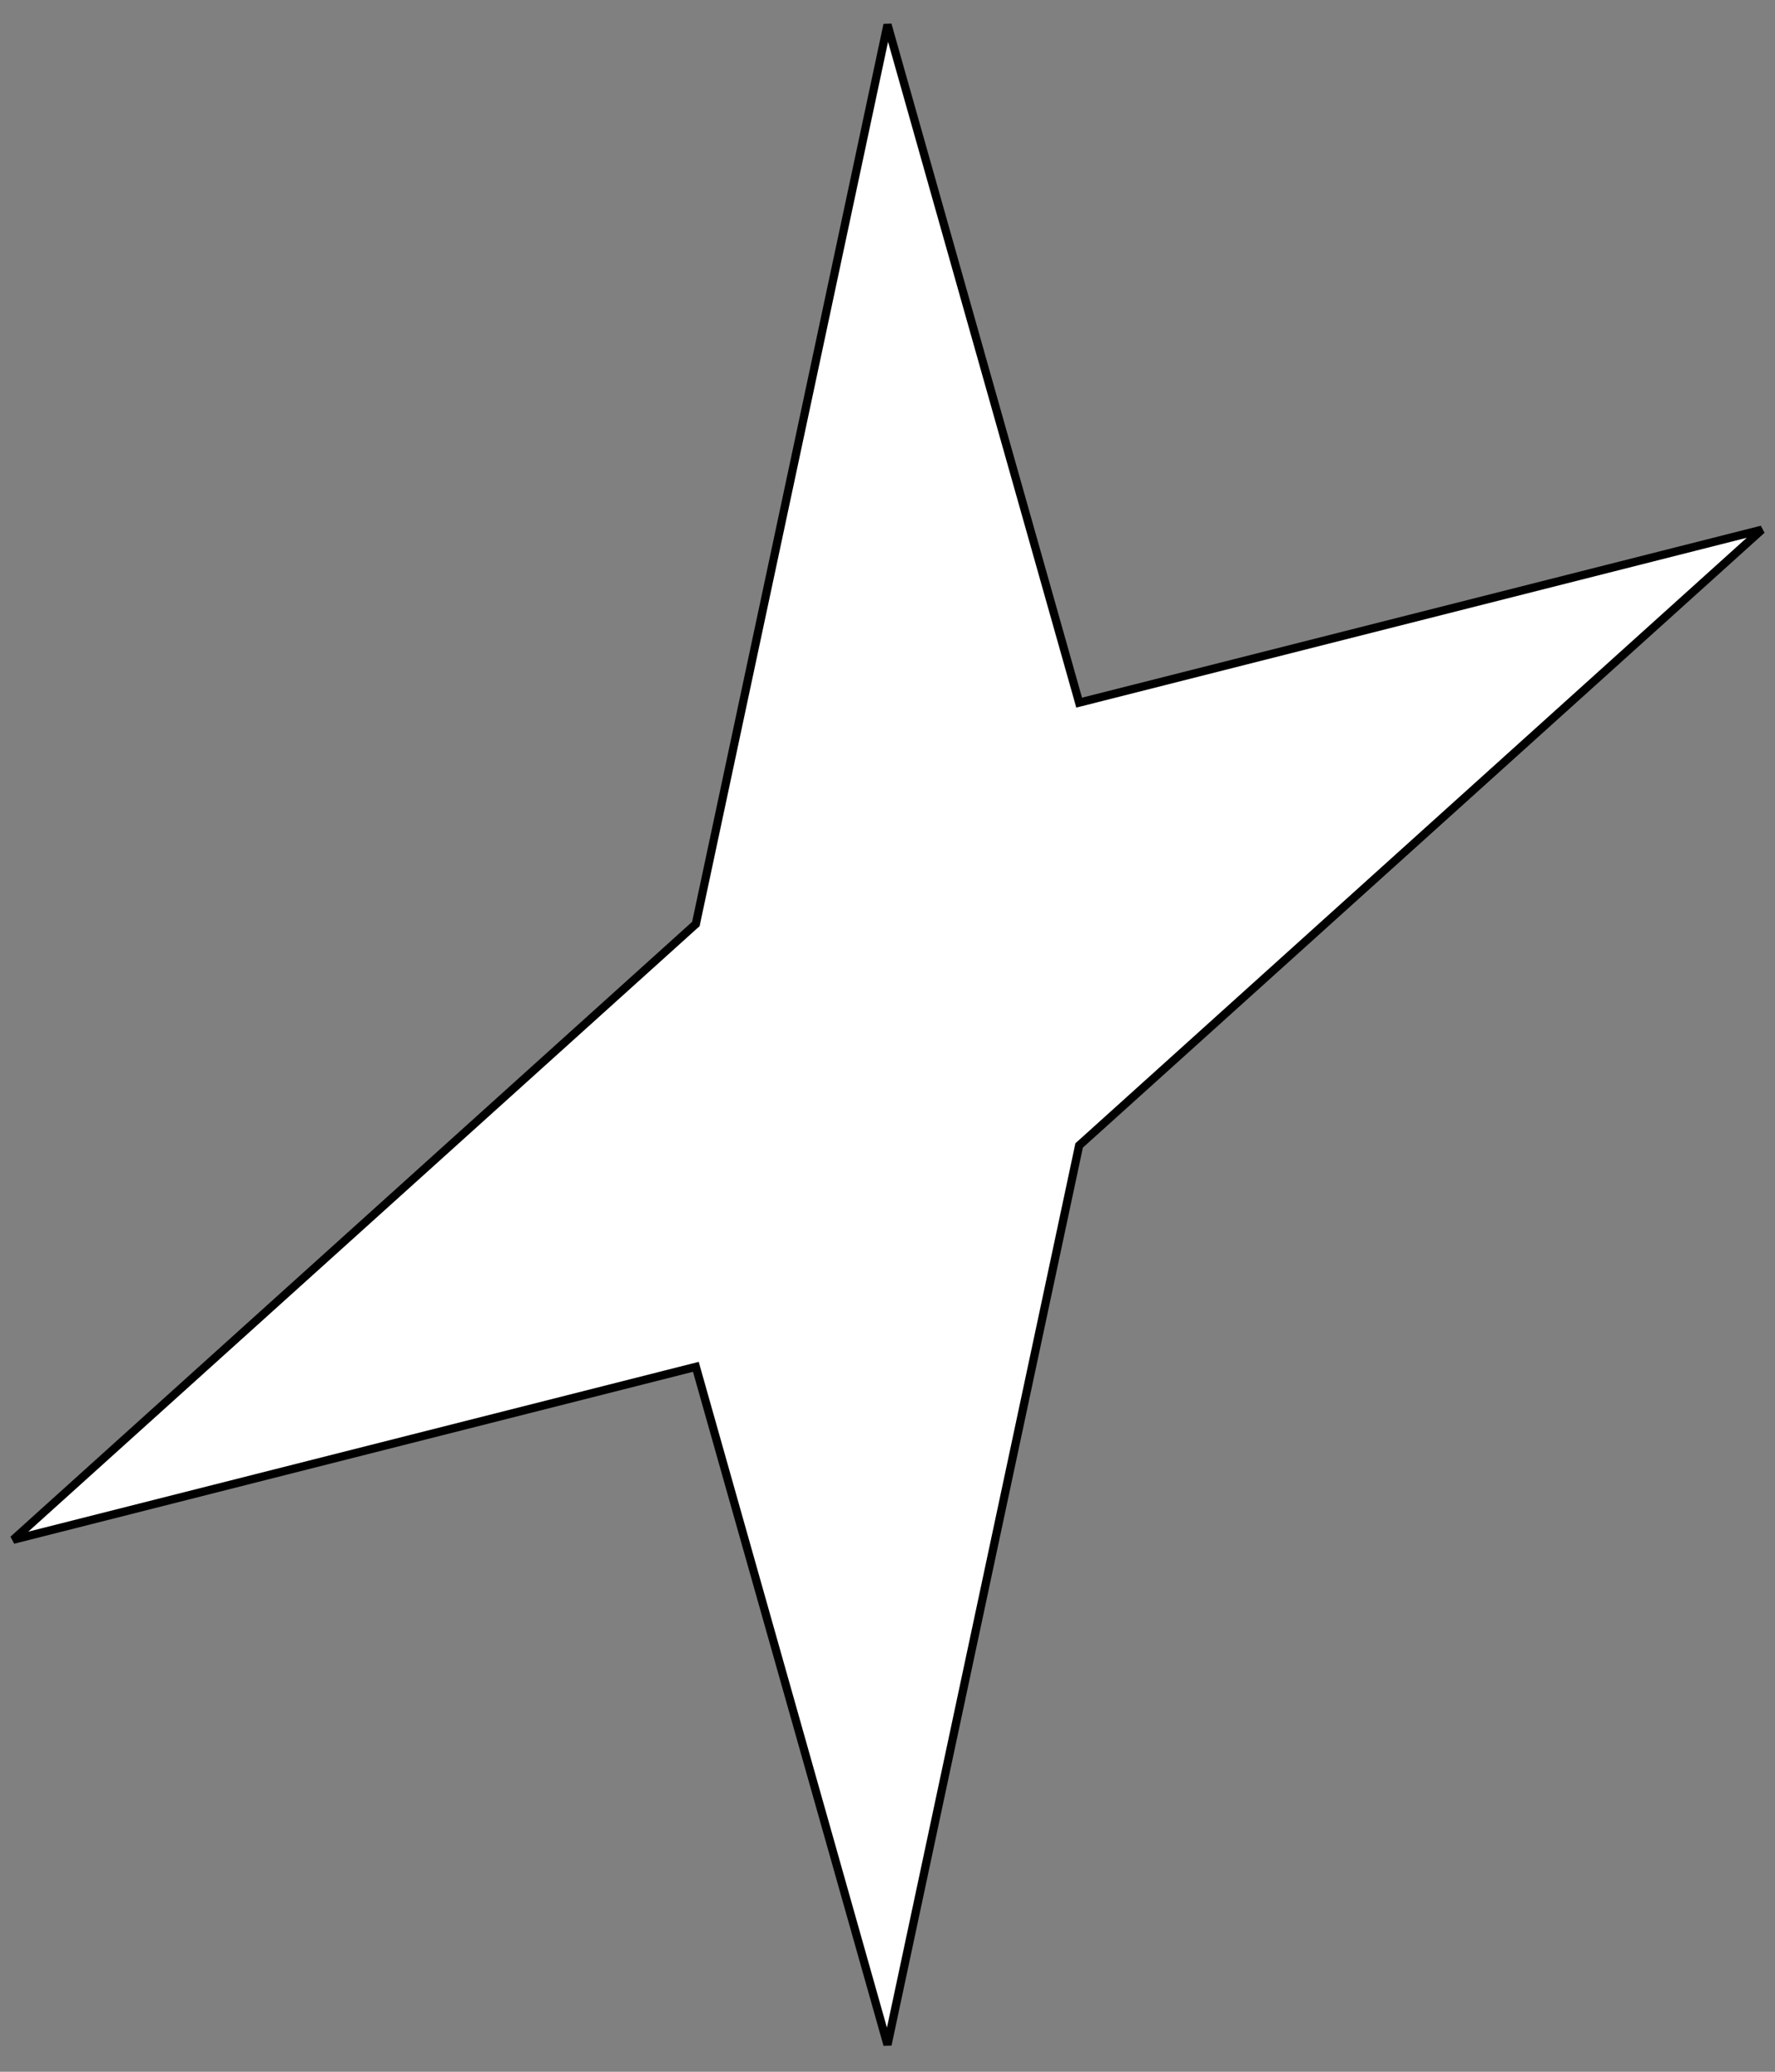 <?xml version="1.0" encoding="UTF-8"?> <svg xmlns="http://www.w3.org/2000/svg" width="60" height="70" viewBox="0 0 60 70" fill="none"><rect x="0" y="0" width="60" height="70" fill="#808080" stroke="none"/> <path d="M30 0.835L36.46 23.675L36.478 23.74L36.544 23.724L59.554 17.898L36.544 38.643L36.478 38.702L36.46 38.787L30 69.088L23.54 46.247L23.522 46.182L23.456 46.199L0.446 52.024L23.456 31.279L23.522 31.221L23.54 31.135L30 0.835Z" fill="white" stroke="black" stroke-width="0.278"></path> </svg> 
